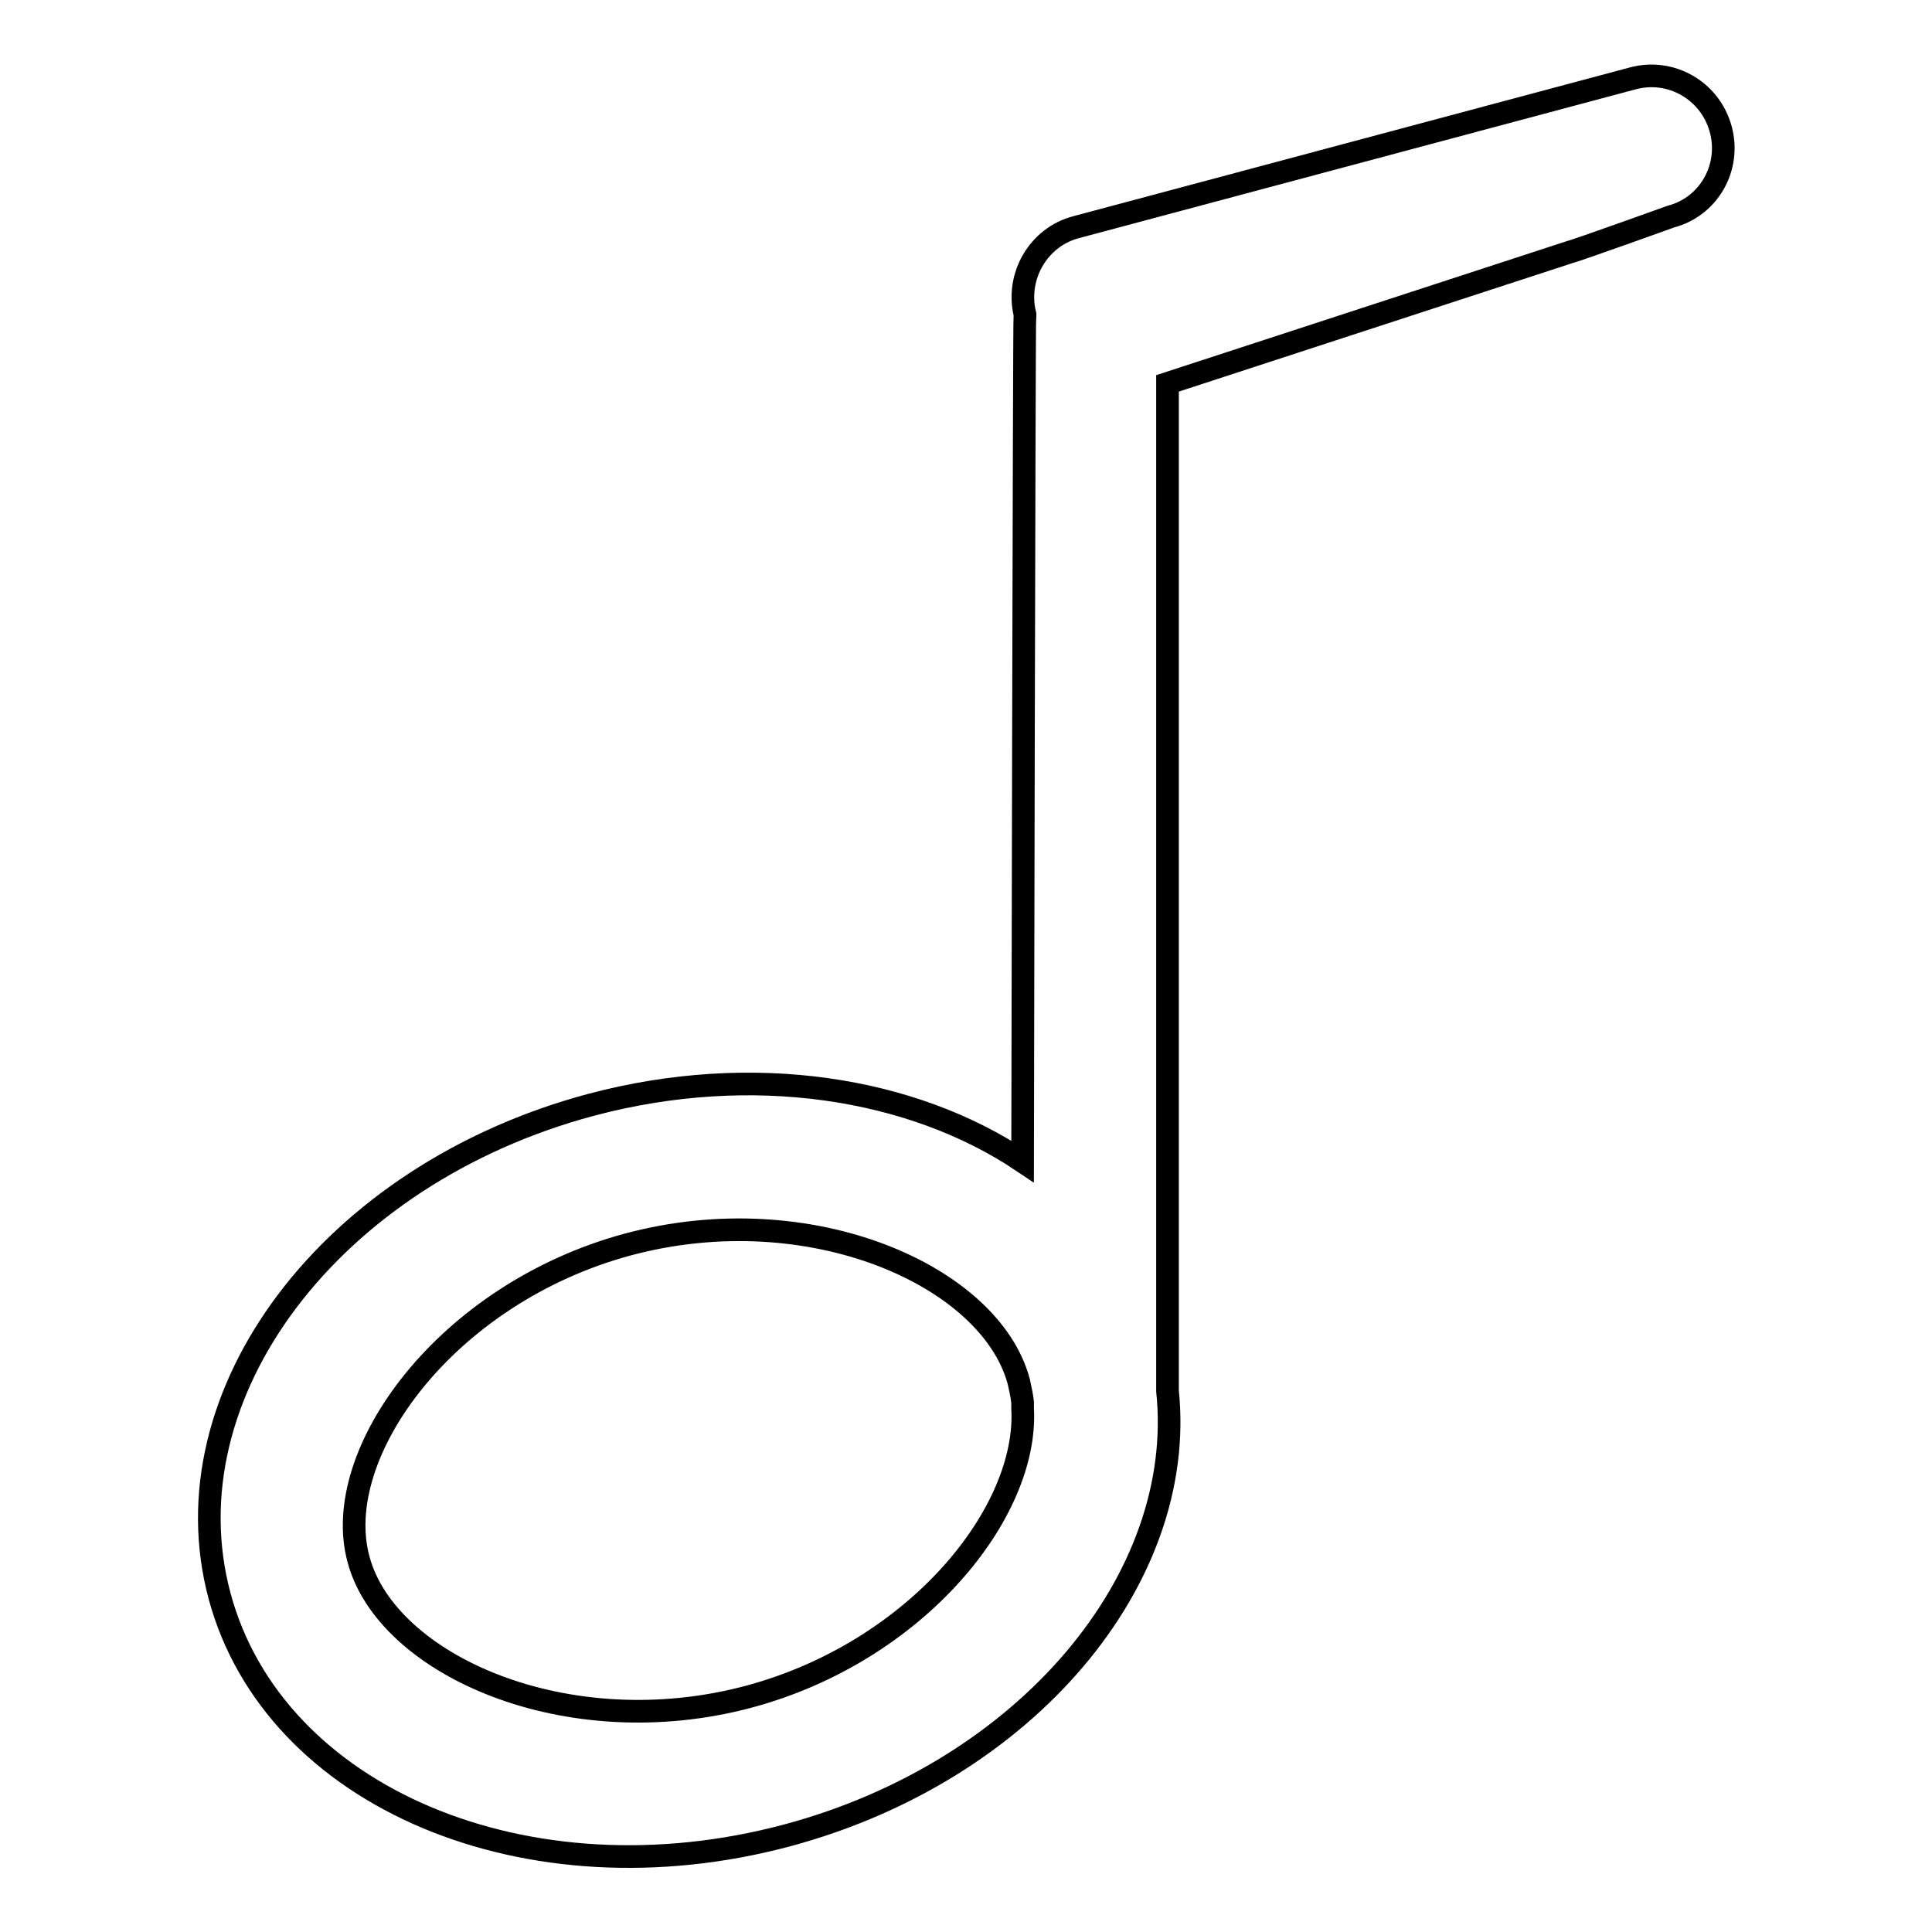 <?xml version="1.0" encoding="utf-8"?>
<!-- Svg Vector Icons : http://www.onlinewebfonts.com/icon -->
<!DOCTYPE svg PUBLIC "-//W3C//DTD SVG 1.1//EN" "http://www.w3.org/Graphics/SVG/1.1/DTD/svg11.dtd">
<svg version="1.1" xmlns="http://www.w3.org/2000/svg" xmlns:xlink="http://www.w3.org/1999/xlink" x="0px" y="0px" viewBox="0 0 256 256" enable-background="new 0 0 256 256" xml:space="preserve">
<g><g><path stroke-width="3" fill-opacity="0" stroke="#000000"  d="M228,17.1c-1.4-5.1-6.6-8.1-11.7-6.7l-73.7,19.7c-5,1.3-8,6.5-6.8,11.5c-0.1,0.6-0.3,112.3-0.3,112.3c-14.6-9.8-35.8-13.2-57.2-7.5c-34.4,9.2-56.4,38.3-49.2,65.1c7.2,26.7,40.8,40.9,75.2,31.7c31.7-8.5,53-34,50.4-58.9V50.8l53-17.3c1.5-0.4,13.7-4.8,13.7-4.8C226.4,27.4,229.4,22.2,228,17.1z M99.3,224.8c-24.2,6.5-48.1-4.2-51.8-18.2c-3.8-14,11.6-35.2,35.7-41.7c24.2-6.5,48.1,4.2,51.8,18.2c0.2,0.9,0.4,1.8,0.5,2.7v0.8h0C136.3,200.4,121.5,218.8,99.3,224.8z"/></g></g>
</svg>